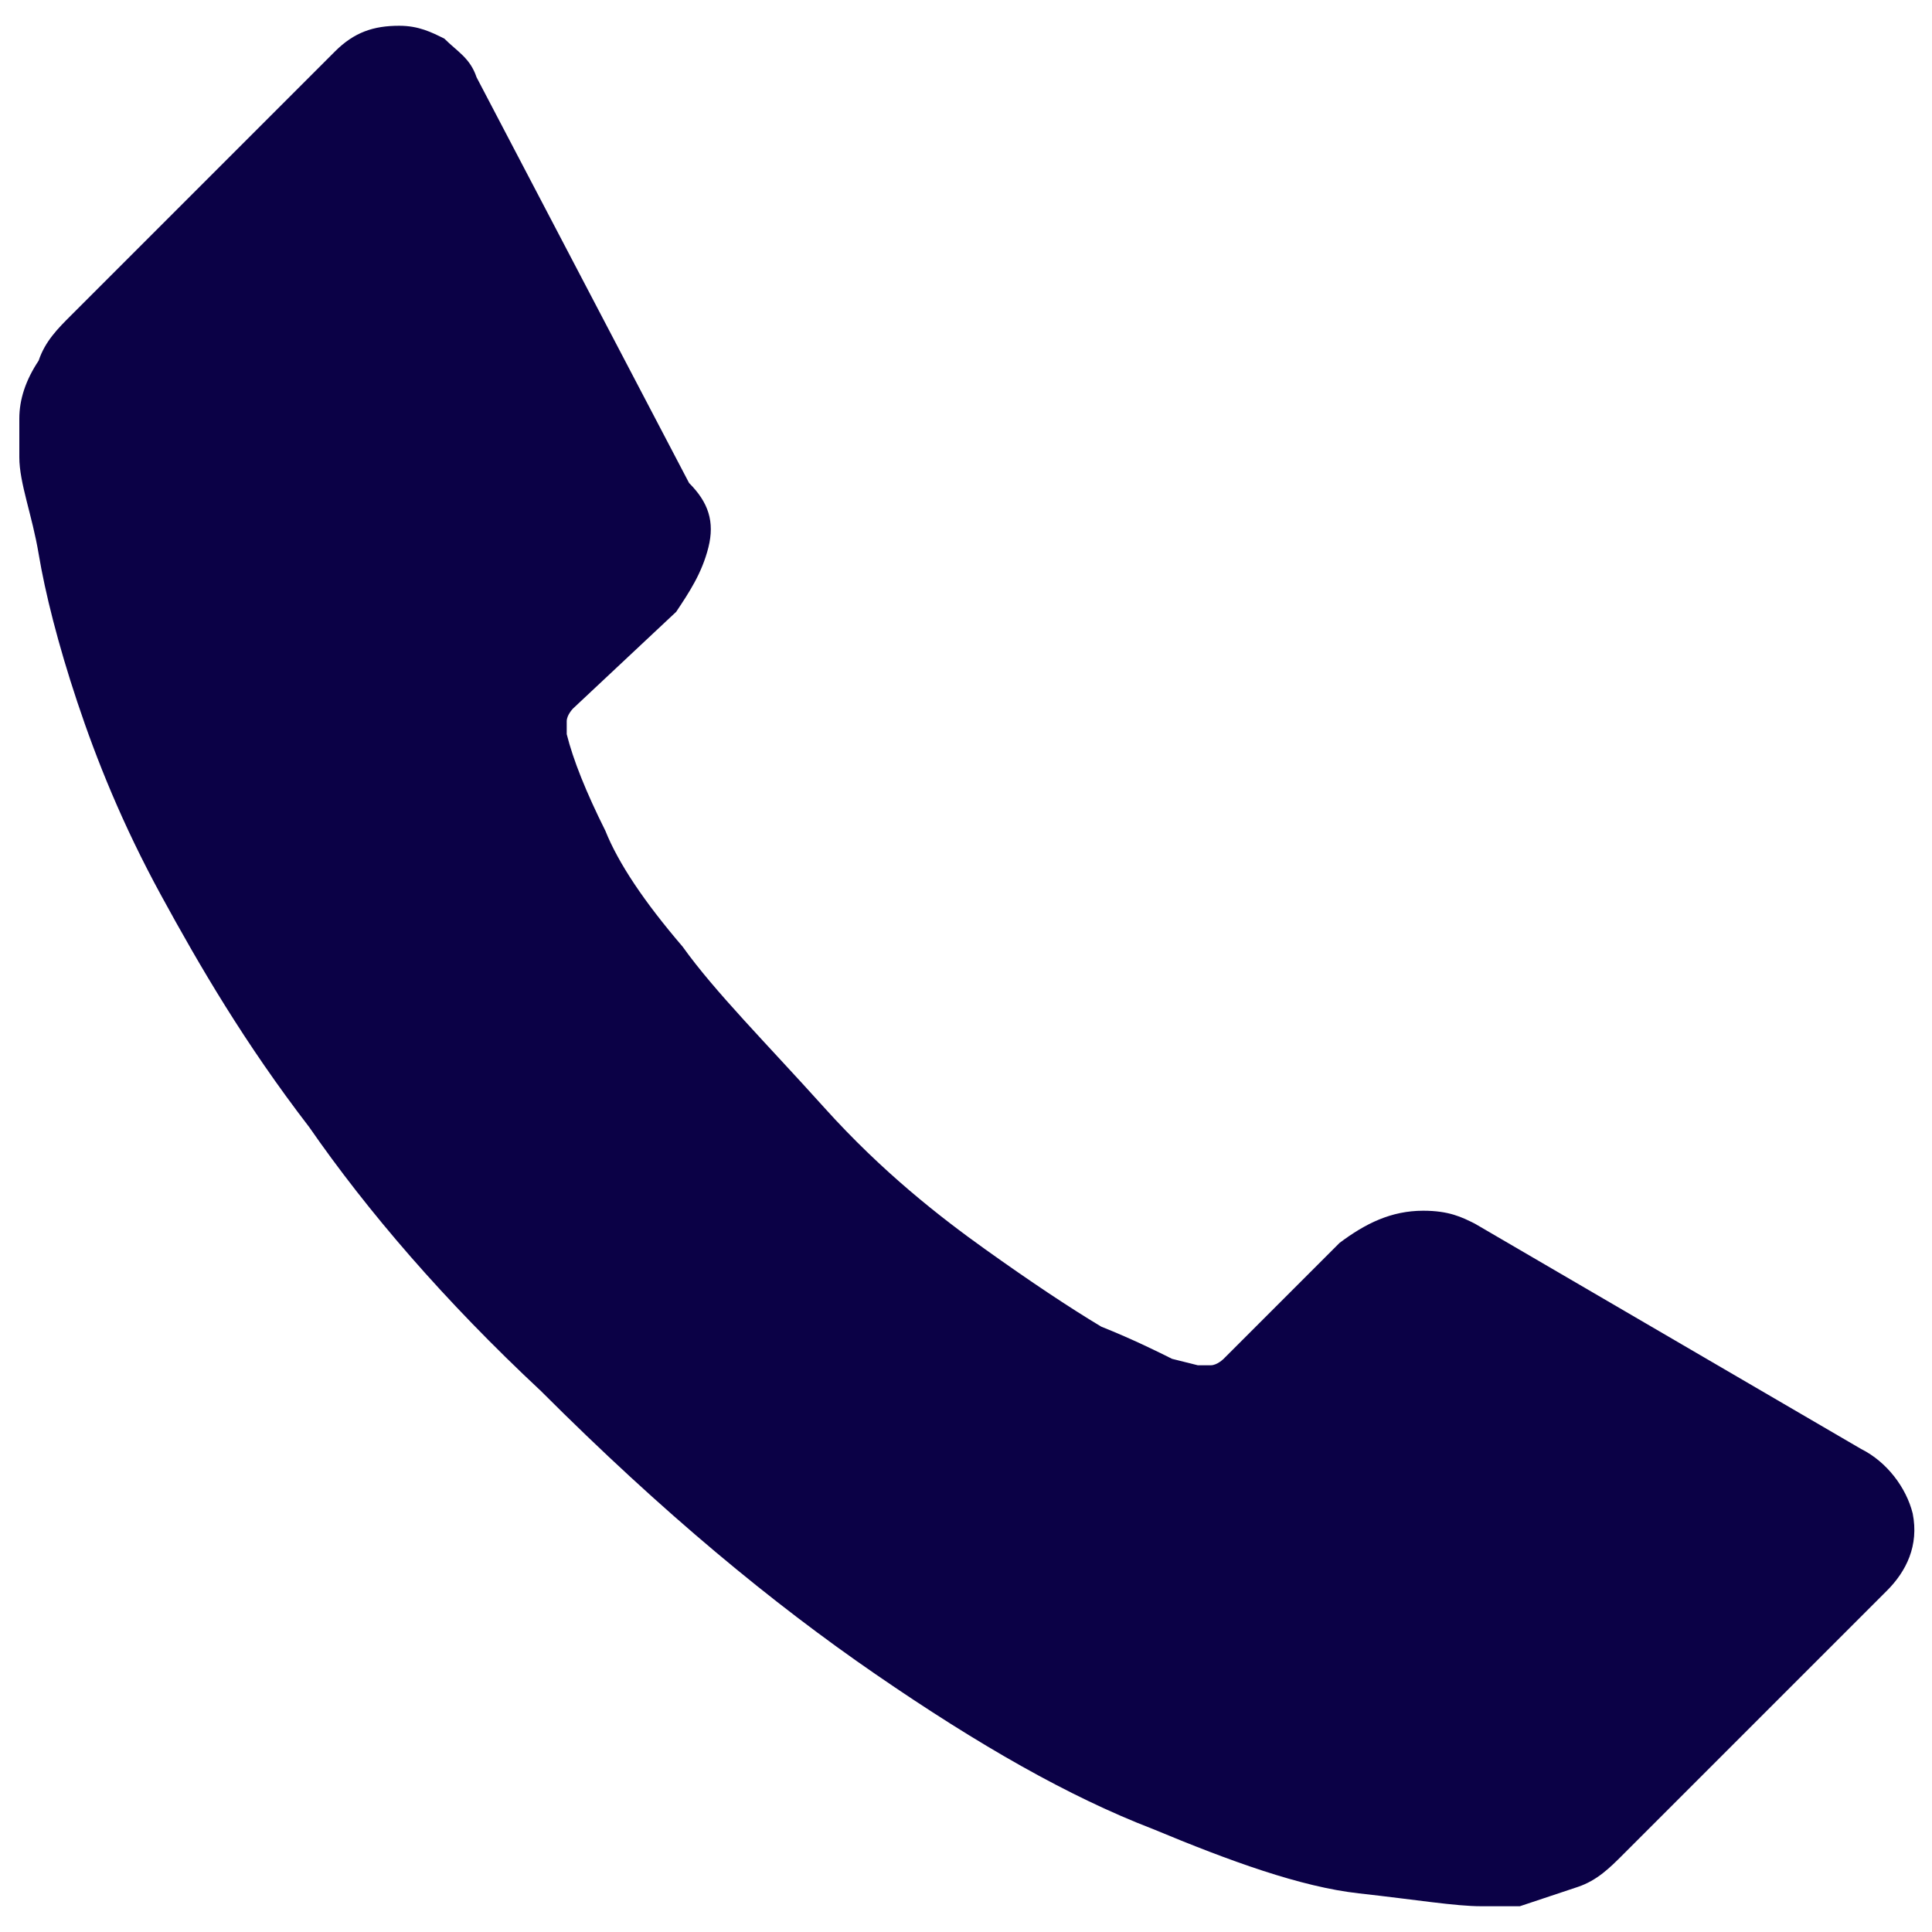 <?xml version="1.0" encoding="utf-8"?>
<!-- Generator: Adobe Illustrator 23.0.3, SVG Export Plug-In . SVG Version: 6.00 Build 0)  -->
<svg version="1.1" id="Layer_1" xmlns="http://www.w3.org/2000/svg" xmlns:xlink="http://www.w3.org/1999/xlink" x="0px" y="0px"
	 viewBox="0 0 30 30" style="enable-background:new 0 0 30 30;" xml:space="preserve">
<style type="text/css">
	.st0{fill:#0B0146;}
</style>
<g>
	<g>
		<path class="st0" d="M29.7,23.5c0.1,0.5-0.1,0.9-0.4,1.2l-4.1,4.1c-0.2,0.2-0.4,0.4-0.7,0.5c-0.3,0.1-0.6,0.2-0.9,0.3
			c0,0-0.1,0-0.2,0s-0.2,0-0.4,0c-0.4,0-1-0.1-1.9-0.2s-2-0.5-3.2-1c-1.3-0.5-2.7-1.3-4.3-2.4s-3.3-2.5-5.2-4.4
			c-1.5-1.4-2.7-2.8-3.6-4.1c-1-1.3-1.7-2.5-2.3-3.6s-1-2.1-1.3-3S0.7,9.2,0.6,8.6S0.3,7.5,0.3,7.1s0-0.6,0-0.6
			c0-0.3,0.1-0.6,0.3-0.9c0.1-0.3,0.3-0.5,0.5-0.7l4.1-4.1c0.3-0.3,0.6-0.4,1-0.4c0.3,0,0.5,0.1,0.7,0.2c0.2,0.2,0.4,0.3,0.5,0.6
			l3.3,6.3c0.3,0.3,0.4,0.6,0.3,1s-0.3,0.7-0.5,1L8.9,11c0,0-0.1,0.1-0.1,0.2s0,0.2,0,0.2c0.1,0.4,0.3,0.9,0.6,1.5
			c0.2,0.5,0.6,1.1,1.2,1.8c0.5,0.7,1.3,1.5,2.2,2.5s1.8,1.7,2.5,2.2s1.3,0.9,1.8,1.2c0.5,0.2,0.9,0.4,1.1,0.5l0.4,0.1
			c0,0,0.1,0,0.2,0s0.2-0.1,0.2-0.1l1.8-1.8c0.4-0.3,0.8-0.5,1.3-0.5c0.4,0,0.6,0.1,0.8,0.2l0,0l6,3.5
			C29.3,22.7,29.6,23.1,29.7,23.5z"/>
	</g>
</g>
</svg>
